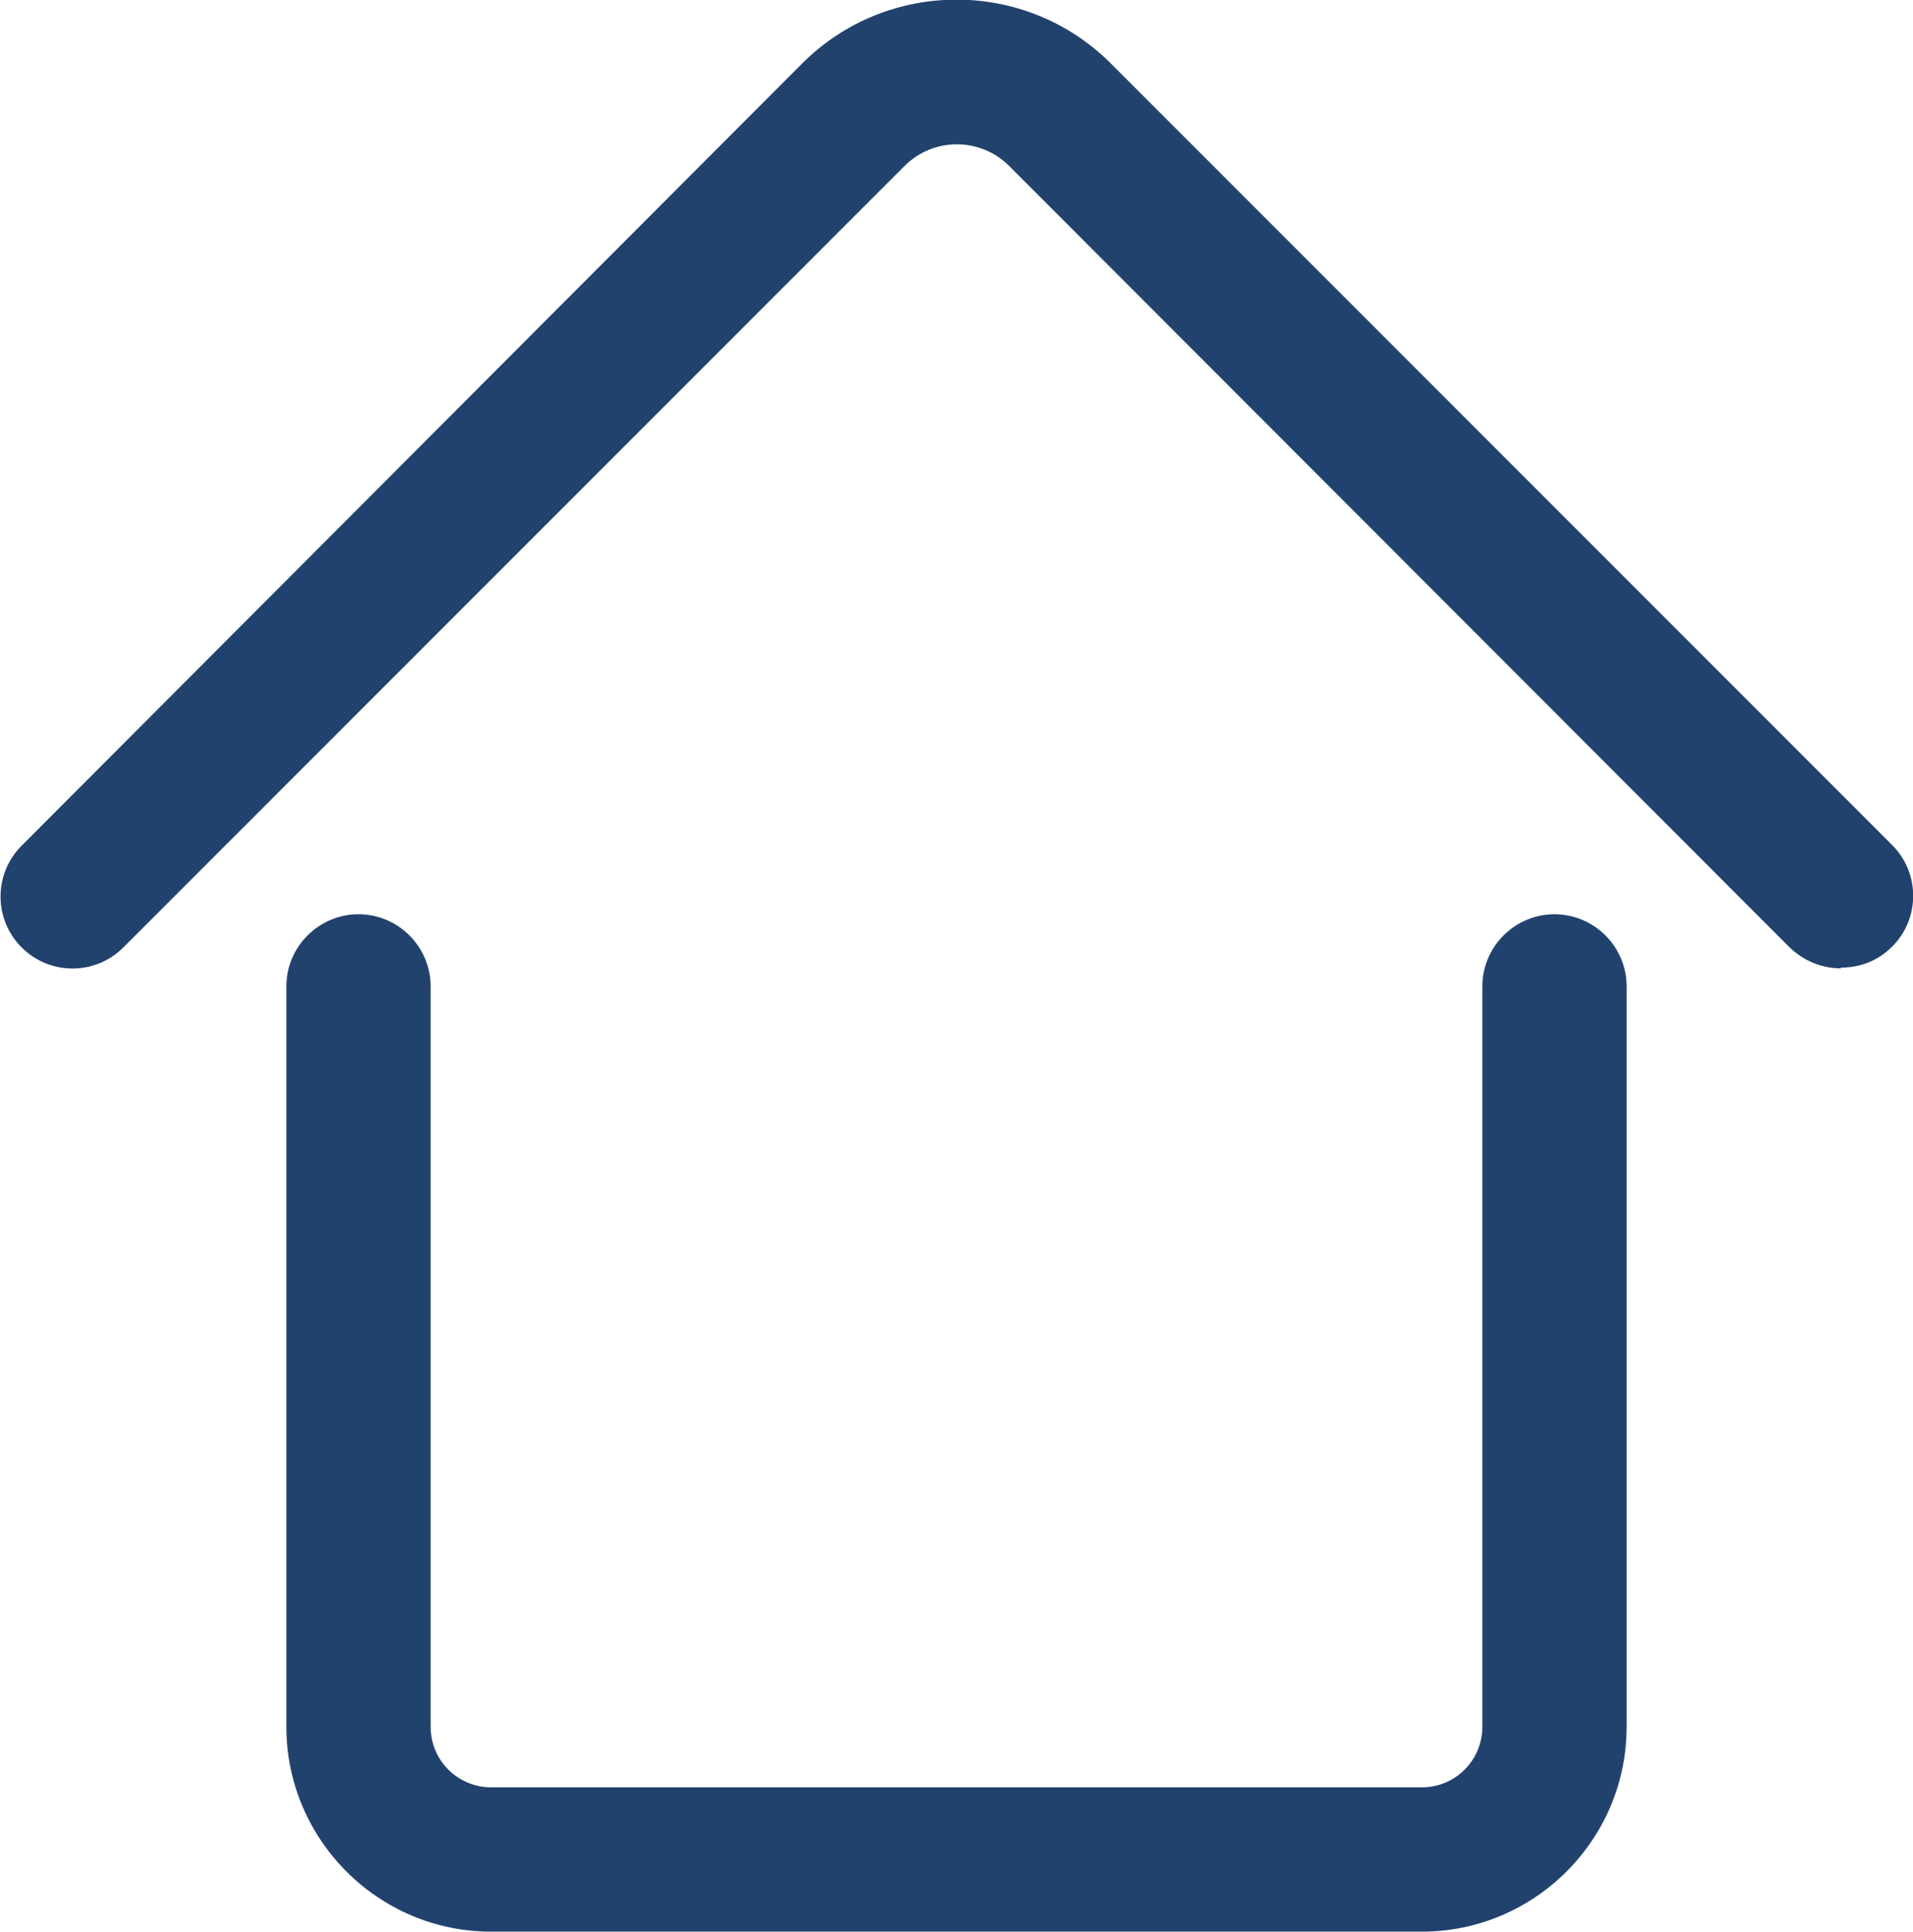 <?xml version="1.0" encoding="UTF-8"?><svg id="_レイヤー_2" xmlns="http://www.w3.org/2000/svg" viewBox="0 0 26.52 26.77"><defs><style>.cls-1{fill:#22426e;}</style></defs><g id="_ヘッダー"><g><path class="cls-1" d="m25.52,13.42c-.26,0-.51-.1-.71-.29L13.99,2.3c-.4-.4-1.05-.4-1.45,0L1.71,13.13c-.39.39-1.02.39-1.41,0s-.39-1.02,0-1.41L11.12.88c1.18-1.18,3.1-1.18,4.28,0l10.83,10.83c.39.39.39,1.02,0,1.41-.2.2-.45.29-.71.29Z"/><path class="cls-1" d="m19.71,26.77H6.81c-1.57,0-2.84-1.28-2.84-2.84v-10.26c0-.55.45-1,1-1s1,.45,1,1v10.26c0,.47.38.84.84.84h12.9c.47,0,.84-.38.84-.84v-10.26c0-.55.45-1,1-1s1,.45,1,1v10.26c0,1.57-1.28,2.84-2.84,2.84Z"/></g></g></svg>